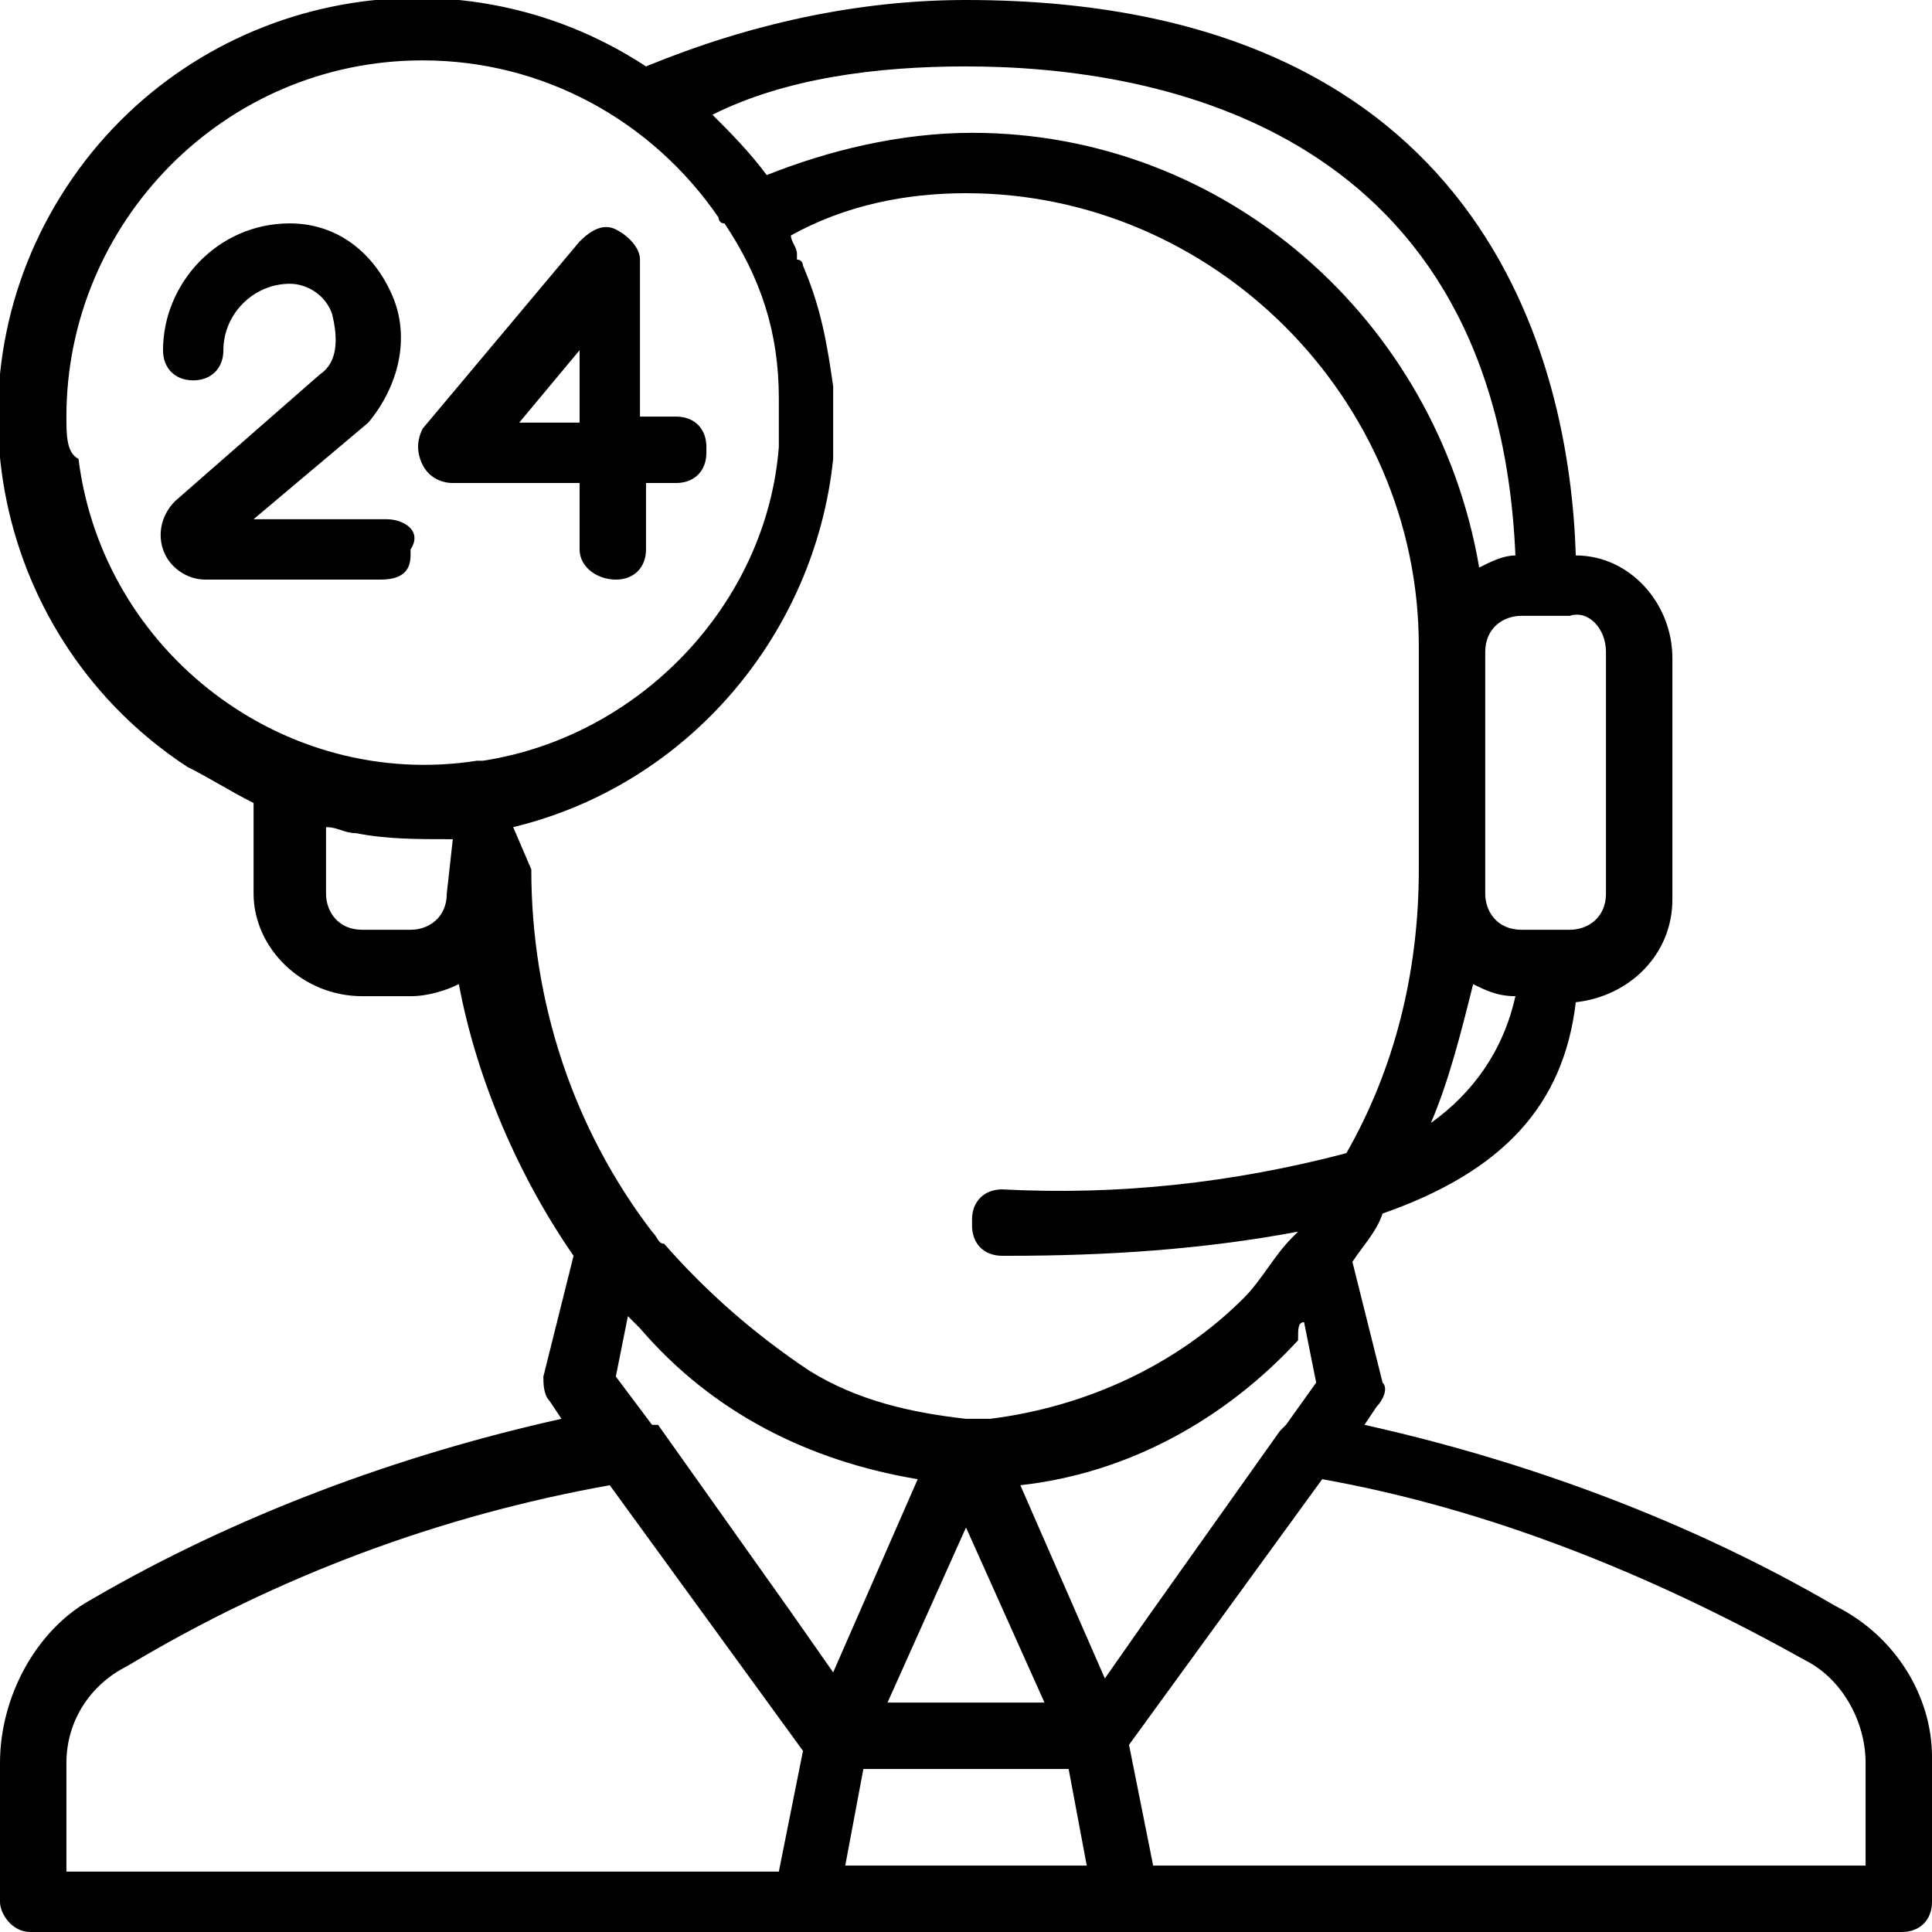 <?xml version="1.0" encoding="UTF-8"?> <svg xmlns="http://www.w3.org/2000/svg" width="32" height="32" xml:space="preserve" style="enable-background:new 0 0 32 32;"> <g> <title>background</title> <rect fill="none" id="canvas_background" height="814" width="1448" y="-1" x="-1"></rect> </g> <g> <title>Layer 1</title> <path fill="#000000" d="m30.4,26.6c-2.4,-1.4 -5.1,-2.4 -7.8,-3l0.2,-0.3c0.1,-0.1 0.2,-0.3 0.1,-0.4l-0.5,-2c0.2,-0.3 0.4,-0.5 0.5,-0.8c2,-0.7 3,-1.8 3.2,-3.5c0.9,-0.1 1.6,-0.8 1.6,-1.7l0,-4c0,-0.9 -0.7,-1.7 -1.6,-1.7c-0.1,-3.2 -1.5,-9.2 -10.1,-9.2c-1.8,0 -3.6,0.4 -5.3,1.1c-3.2,-2.1 -7.5,-1.2 -9.6,2s-1.2,7.5 2,9.6c0.4,0.2 0.7,0.4 1.1,0.6l0,1.5c0,0.9 0.8,1.7 1.8,1.7l0.8,0c0.3,0 0.6,-0.1 0.8,-0.2c0.3,1.6 1,3.2 1.9,4.5l-0.5,2c0,0.1 0,0.3 0.1,0.4l0.2,0.3c-2.7,0.6 -5.4,1.6 -7.8,3c-0.9,0.5 -1.5,1.6 -1.5,2.7l0,2.3c0,0.2 0.2,0.5 0.5,0.5c0,0 0,0 0.1,0l30.9,0c0.3,0 0.5,-0.2 0.5,-0.5c0,0 0,0 0,-0.1l0,-2.3c0,-1 -0.6,-2 -1.6,-2.5zm-14.4,-1.3l1.3,2.9l-2.6,0l1.3,-2.9zm-1.7,4l3.4,0l0.3,1.6l-4,0l0.3,-1.6zm7.3,-7.4l0.2,1l-0.5,0.7c0,0 -0.1,0.1 -0.1,0.1l-2.2,3.1l-0.7,1l-1.4,-3.2c1.8,-0.2 3.4,-1.1 4.6,-2.4c0,-0.2 0,-0.3 0.1,-0.3l0,0zm2.1,-3.3c0.3,-0.7 0.5,-1.5 0.7,-2.3c0.2,0.1 0.4,0.2 0.7,0.2c-0.2,0.9 -0.7,1.6 -1.4,2.1l0,0zm2.9,-7.8l0,4c0,0.4 -0.3,0.6 -0.6,0.6l-0.8,0c-0.4,0 -0.6,-0.3 -0.6,-0.6l0,-4c0,-0.4 0.3,-0.6 0.6,-0.6l0.8,0c0.3,-0.1 0.6,0.2 0.6,0.6l0,0zm-10.6,-9.7c3.3,0 8.8,1.1 9.1,8.1c-0.2,0 -0.4,0.1 -0.6,0.2c-0.7,-4.1 -4.2,-7.2 -8.4,-7.2c-1.2,0 -2.4,0.3 -3.4,0.7c-0.3,-0.4 -0.6,-0.7 -0.9,-1c1.2,-0.6 2.7,-0.8 4.2,-0.8zm-14.9,5.8c0,-3.2 2.6,-5.9 5.9,-5.9c2,0 3.8,1 4.9,2.6c0,0 0,0.1 0.1,0.1c0.6,0.9 0.9,1.8 0.9,2.9c0,0 0,0 0,0c0,0.1 0,0.1 0,0.2c0,0.1 0,0.2 0,0.3c0,0 0,0 0,0c0,0.1 0,0.2 0,0.3l0,0c-0.2,2.6 -2.3,4.8 -4.9,5.2c0,0 -0.1,0 -0.1,0c-3.2,0.5 -6.2,-1.8 -6.6,-5c-0.2,-0.1 -0.2,-0.4 -0.2,-0.7l0,0zm6.3,7.9c0,0.4 -0.3,0.6 -0.6,0.6l-0.8,0c-0.4,0 -0.6,-0.3 -0.6,-0.6l0,-1.1c0.2,0 0.3,0.1 0.5,0.1c0.5,0.1 1,0.1 1.6,0.1l-0.1,0.9l0,0zm1.1,-1.1c2.9,-0.7 5,-3.2 5.3,-6.1l0,0c0,-0.1 0,-0.2 0,-0.3c0,0 0,0 0,0c0,-0.1 0,-0.2 0,-0.3c0,-0.1 0,-0.1 0,-0.2c0,0 0,0 0,-0.1c0,0 0,-0.1 0,-0.1l0,-0.1l0,-0.1c0,0 0,0 0,0c-0.1,-0.7 -0.2,-1.3 -0.5,-2l0,0c0,0 0,-0.1 -0.1,-0.1c0,0 0,-0.1 0,-0.1c0,0 0,0 0,0c0,-0.1 -0.1,-0.2 -0.1,-0.3c0.9,-0.5 1.9,-0.7 2.9,-0.7c4.1,0 7.5,3.4 7.5,7.5l0,3.7c0,1.7 -0.4,3.3 -1.2,4.7c-1.9,0.5 -3.8,0.7 -5.7,0.6c-0.3,0 -0.5,0.2 -0.5,0.5c0,0 0,0 0,0.1c0,0.3 0.2,0.5 0.5,0.5c0,0 0,0 0.1,0c1.6,0 3.2,-0.1 4.8,-0.4c0,0 -0.1,0.1 -0.1,0.1c-0.3,0.3 -0.5,0.7 -0.8,1c-1.1,1.1 -2.6,1.8 -4.2,2c-0.1,0 -0.2,0 -0.2,0c-0.1,0 -0.2,0 -0.2,0c-0.9,-0.1 -1.8,-0.3 -2.6,-0.8c-0.9,-0.6 -1.7,-1.3 -2.4,-2.1c-0.1,0 -0.1,-0.1 -0.2,-0.2l0,0c-1.3,-1.7 -2,-3.8 -2,-6l-0.3,-0.7l0,0l0,0zm6.7,10.8l-1.4,3.2l-0.7,-1l-2.2,-3.1c0,0 0,0 -0.1,0l-0.6,-0.8l0.2,-1c0.1,0.1 0.1,0.1 0.2,0.2c1.2,1.4 2.8,2.2 4.6,2.5l0,0zm-14.1,4.7c0,-0.7 0.4,-1.3 1,-1.6c2.5,-1.5 5.2,-2.5 8,-3l3.2,4.4l-0.4,2l-11.8,0l0,-1.8l0,0zm29.8,1.7l-11.8,0l-0.4,-2l3.2,-4.4c2.8,0.5 5.5,1.6 8,3c0.6,0.3 1,1 1,1.7l0,1.7l0,0l0,0zm-23.4,-22.9l2.1,0l0,1.1c0,0.3 0.3,0.5 0.6,0.5c0.3,0 0.5,-0.2 0.5,-0.5l0,-1.1l0.5,0c0.3,0 0.5,-0.2 0.5,-0.5c0,0 0,0 0,-0.1c0,-0.3 -0.2,-0.5 -0.5,-0.5c0,0 0,0 -0.1,0l-0.5,0l0,-2.6c0,-0.2 -0.2,-0.4 -0.4,-0.5c-0.2,-0.1 -0.4,0 -0.6,0.2l-2.6,3.1c-0.1,0.2 -0.1,0.4 0,0.6c0.1,0.2 0.3,0.3 0.5,0.3zm2.1,-2.2l0,1.2l-1,0l1,-1.2zm-3.2,2.8l-2.2,0l1.9,-1.6c0.5,-0.6 0.7,-1.4 0.4,-2.1c-0.3,-0.7 -0.9,-1.2 -1.7,-1.2c-1.2,0 -2.1,1 -2.1,2.1c0,0.3 0.2,0.5 0.5,0.5c0.3,0 0.5,-0.2 0.5,-0.5c0,-0.6 0.5,-1.1 1.1,-1.1c0.3,0 0.6,0.2 0.7,0.5c0.1,0.4 0.1,0.8 -0.2,1l-2.4,2.1c-0.2,0.2 -0.3,0.5 -0.2,0.8c0.1,0.3 0.4,0.5 0.7,0.5l2.9,0c0.3,0 0.5,-0.1 0.5,-0.4c0,0 0,-0.1 0,-0.1c0.2,-0.3 -0.1,-0.5 -0.4,-0.5c0,0 0,0 0,0l0,0z" id="retail-247"></path> </g> </svg> 